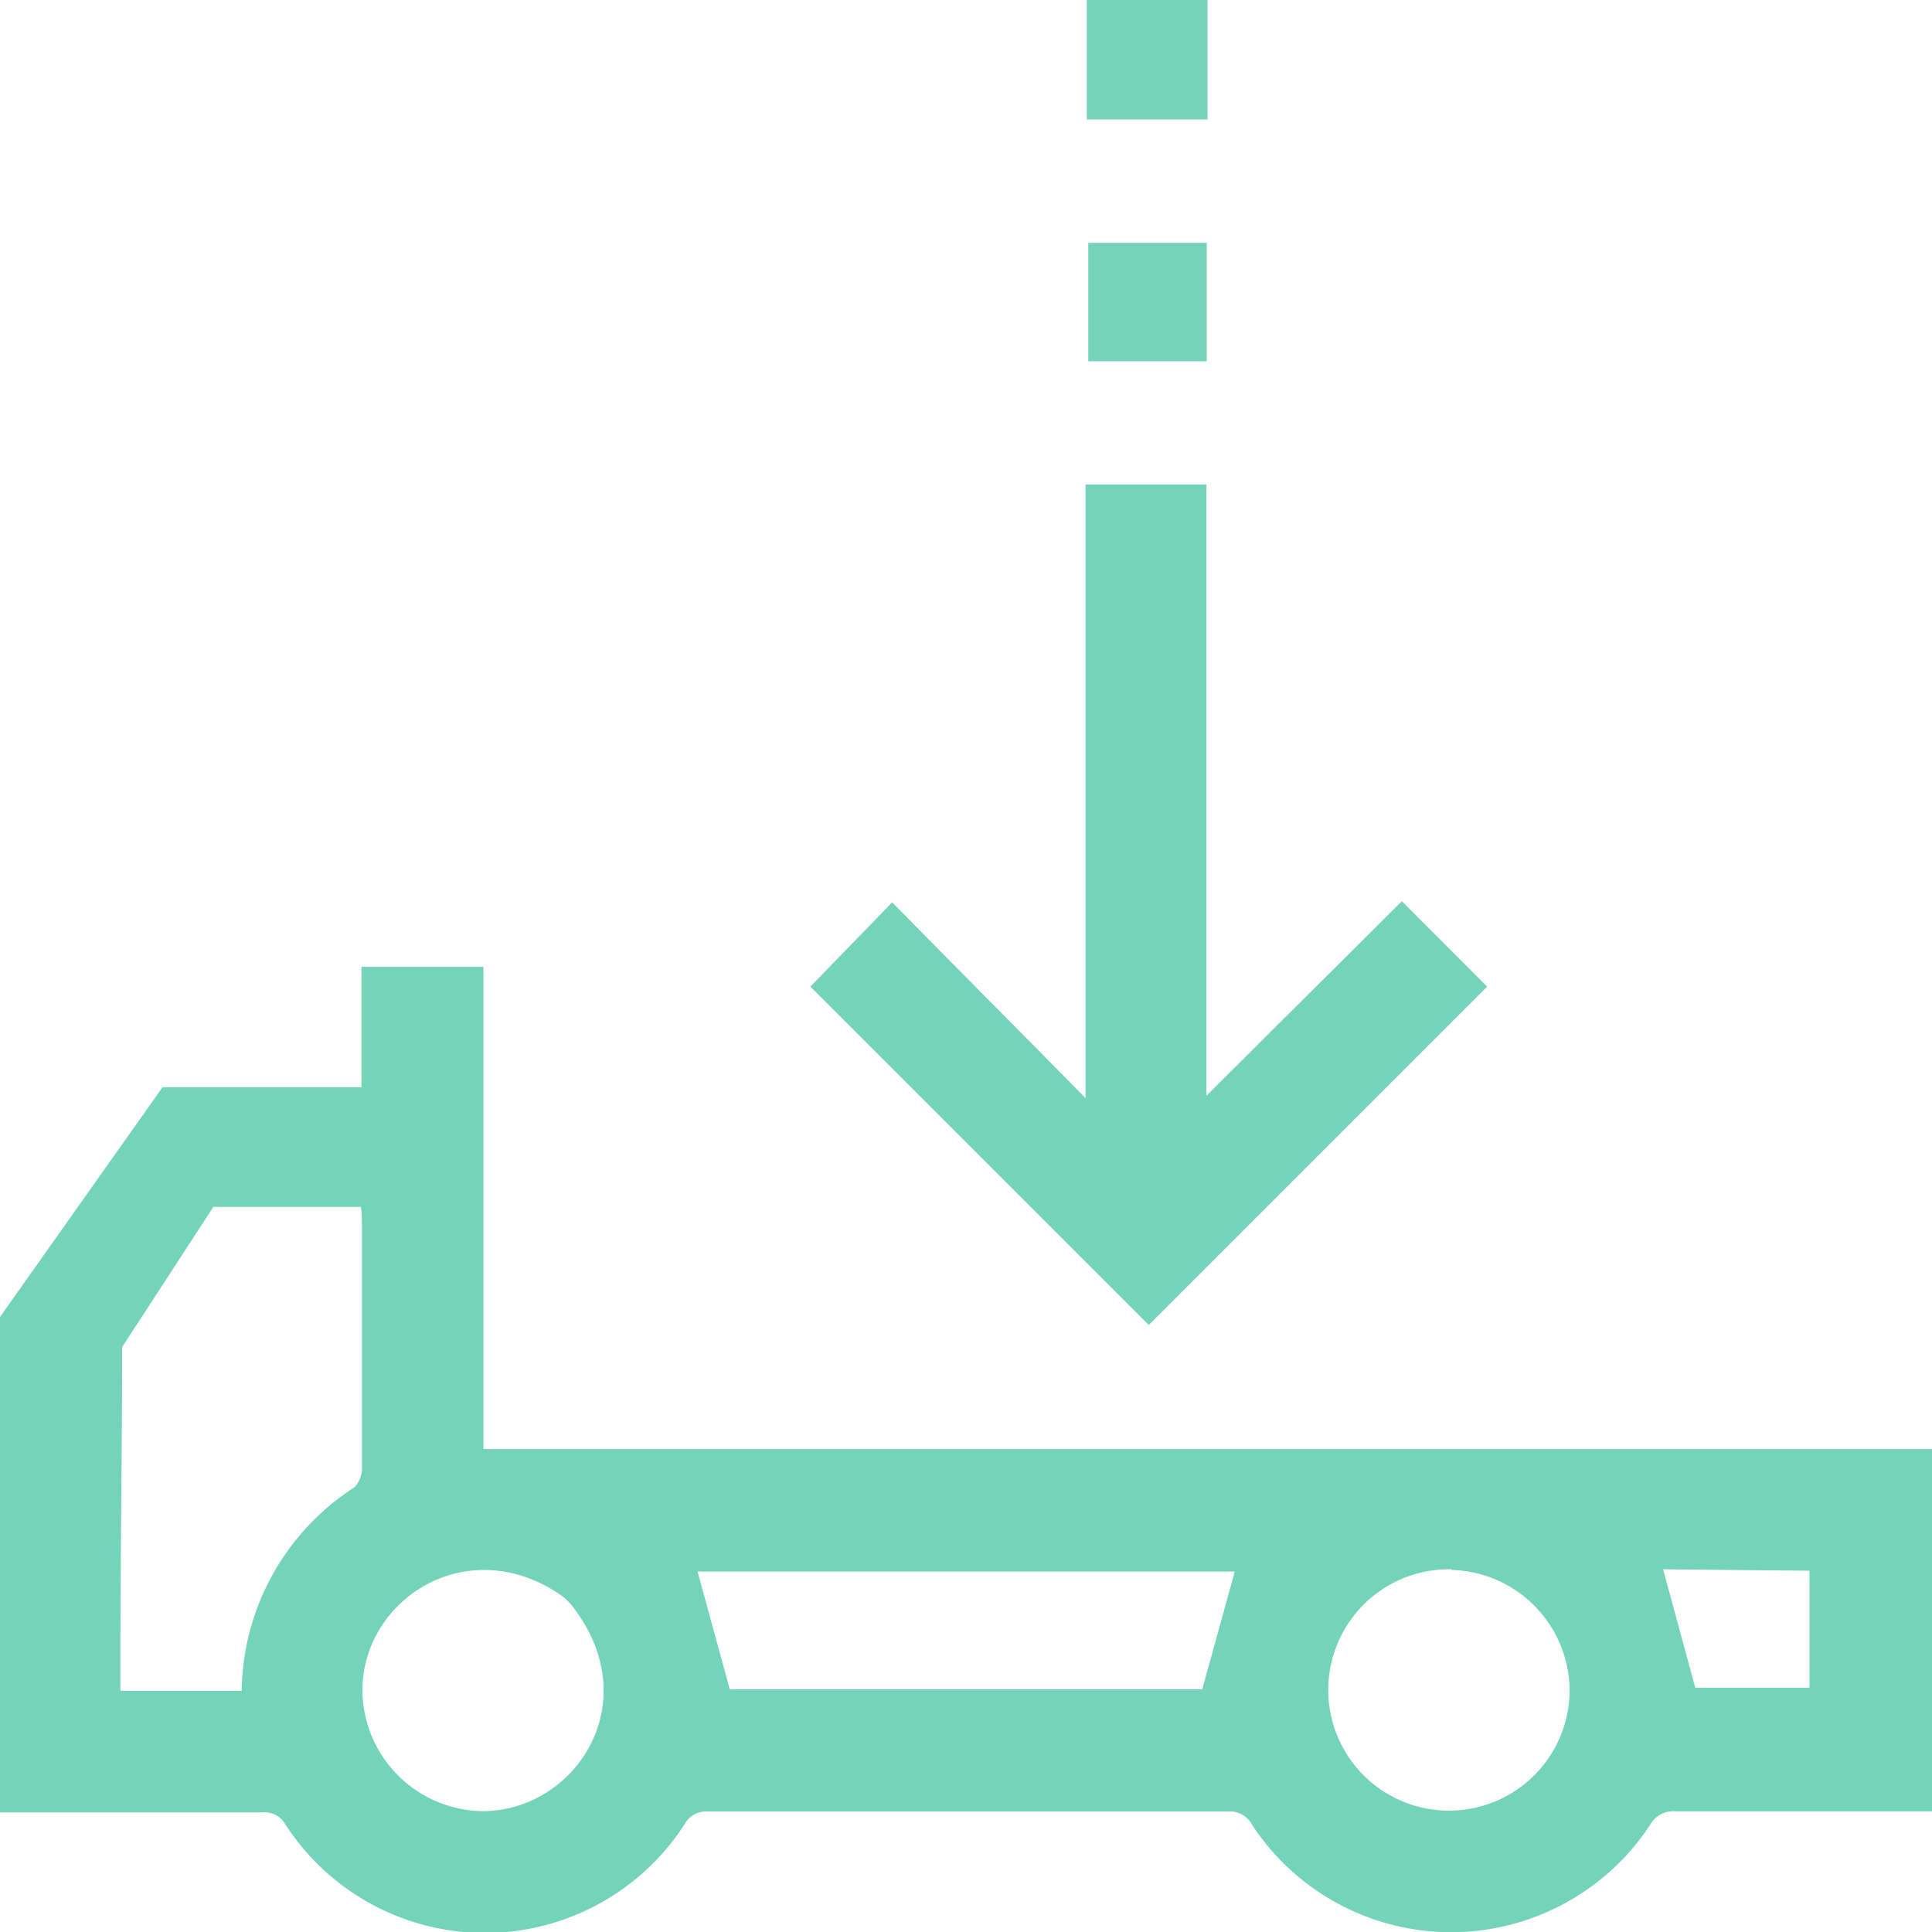 <svg xmlns="http://www.w3.org/2000/svg" viewBox="0 0 119.9 119.91"><defs><style>.cls-1{fill:#74d3bb;}</style></defs><g id="Capa_2" data-name="Capa 2"><g id="WF"><path class="cls-1" d="M10.09,67.47c3.94,0,8.28,0,12.34,0V60H30V89.93h90v22.48c-5.34,0-10.69,0-16,0a1.64,1.64,0,0,0-1.6.85,14.78,14.78,0,0,1-24.69,0,1.56,1.56,0,0,0-1.48-.84q-16.17,0-32.32,0a1.51,1.51,0,0,0-1.41.77,14.75,14.75,0,0,1-24.81,0,1.47,1.47,0,0,0-1.44-.71H0v-1.27c0-9.82,0-19.65,0-29.48m7.58,1.87c0,6.32-.12,13.89-.11,20.21,0,.37,0,.75,0,1.12H15A15.25,15.25,0,0,1,22,92.3,1.76,1.76,0,0,0,22.46,91c0-5,0-10,0-15,0-.34,0-.68-.06-1.1-3.11,0-6.13,0-9.16,0M76.63,97.53H43.29l2,7.31H74.61ZM34.82,99C29,95,22.5,99.26,22.49,104.9A7.56,7.56,0,0,0,30,112.4c5.67-.05,10-6.57,5.75-12.41A3.9,3.9,0,0,0,34.82,99Zm55.26-1.61A7.49,7.49,0,1,0,97.41,105,7.53,7.53,0,0,0,90.08,97.43Zm13.13,0,2,7.35h7.09V97.48Z"/><path class="cls-1" d="M74.94,0V7.41H67.45V0Z"/><path class="cls-1" d="M87,55.93l5.29,5.3-21,21-21-21L55.37,56c3.92,4,7.92,8,12,12.15V30.07h7.5V68Z"/><path class="cls-1" d="M74.89,15.07v7.35H67.54V15.07Z"/></g></g></svg>